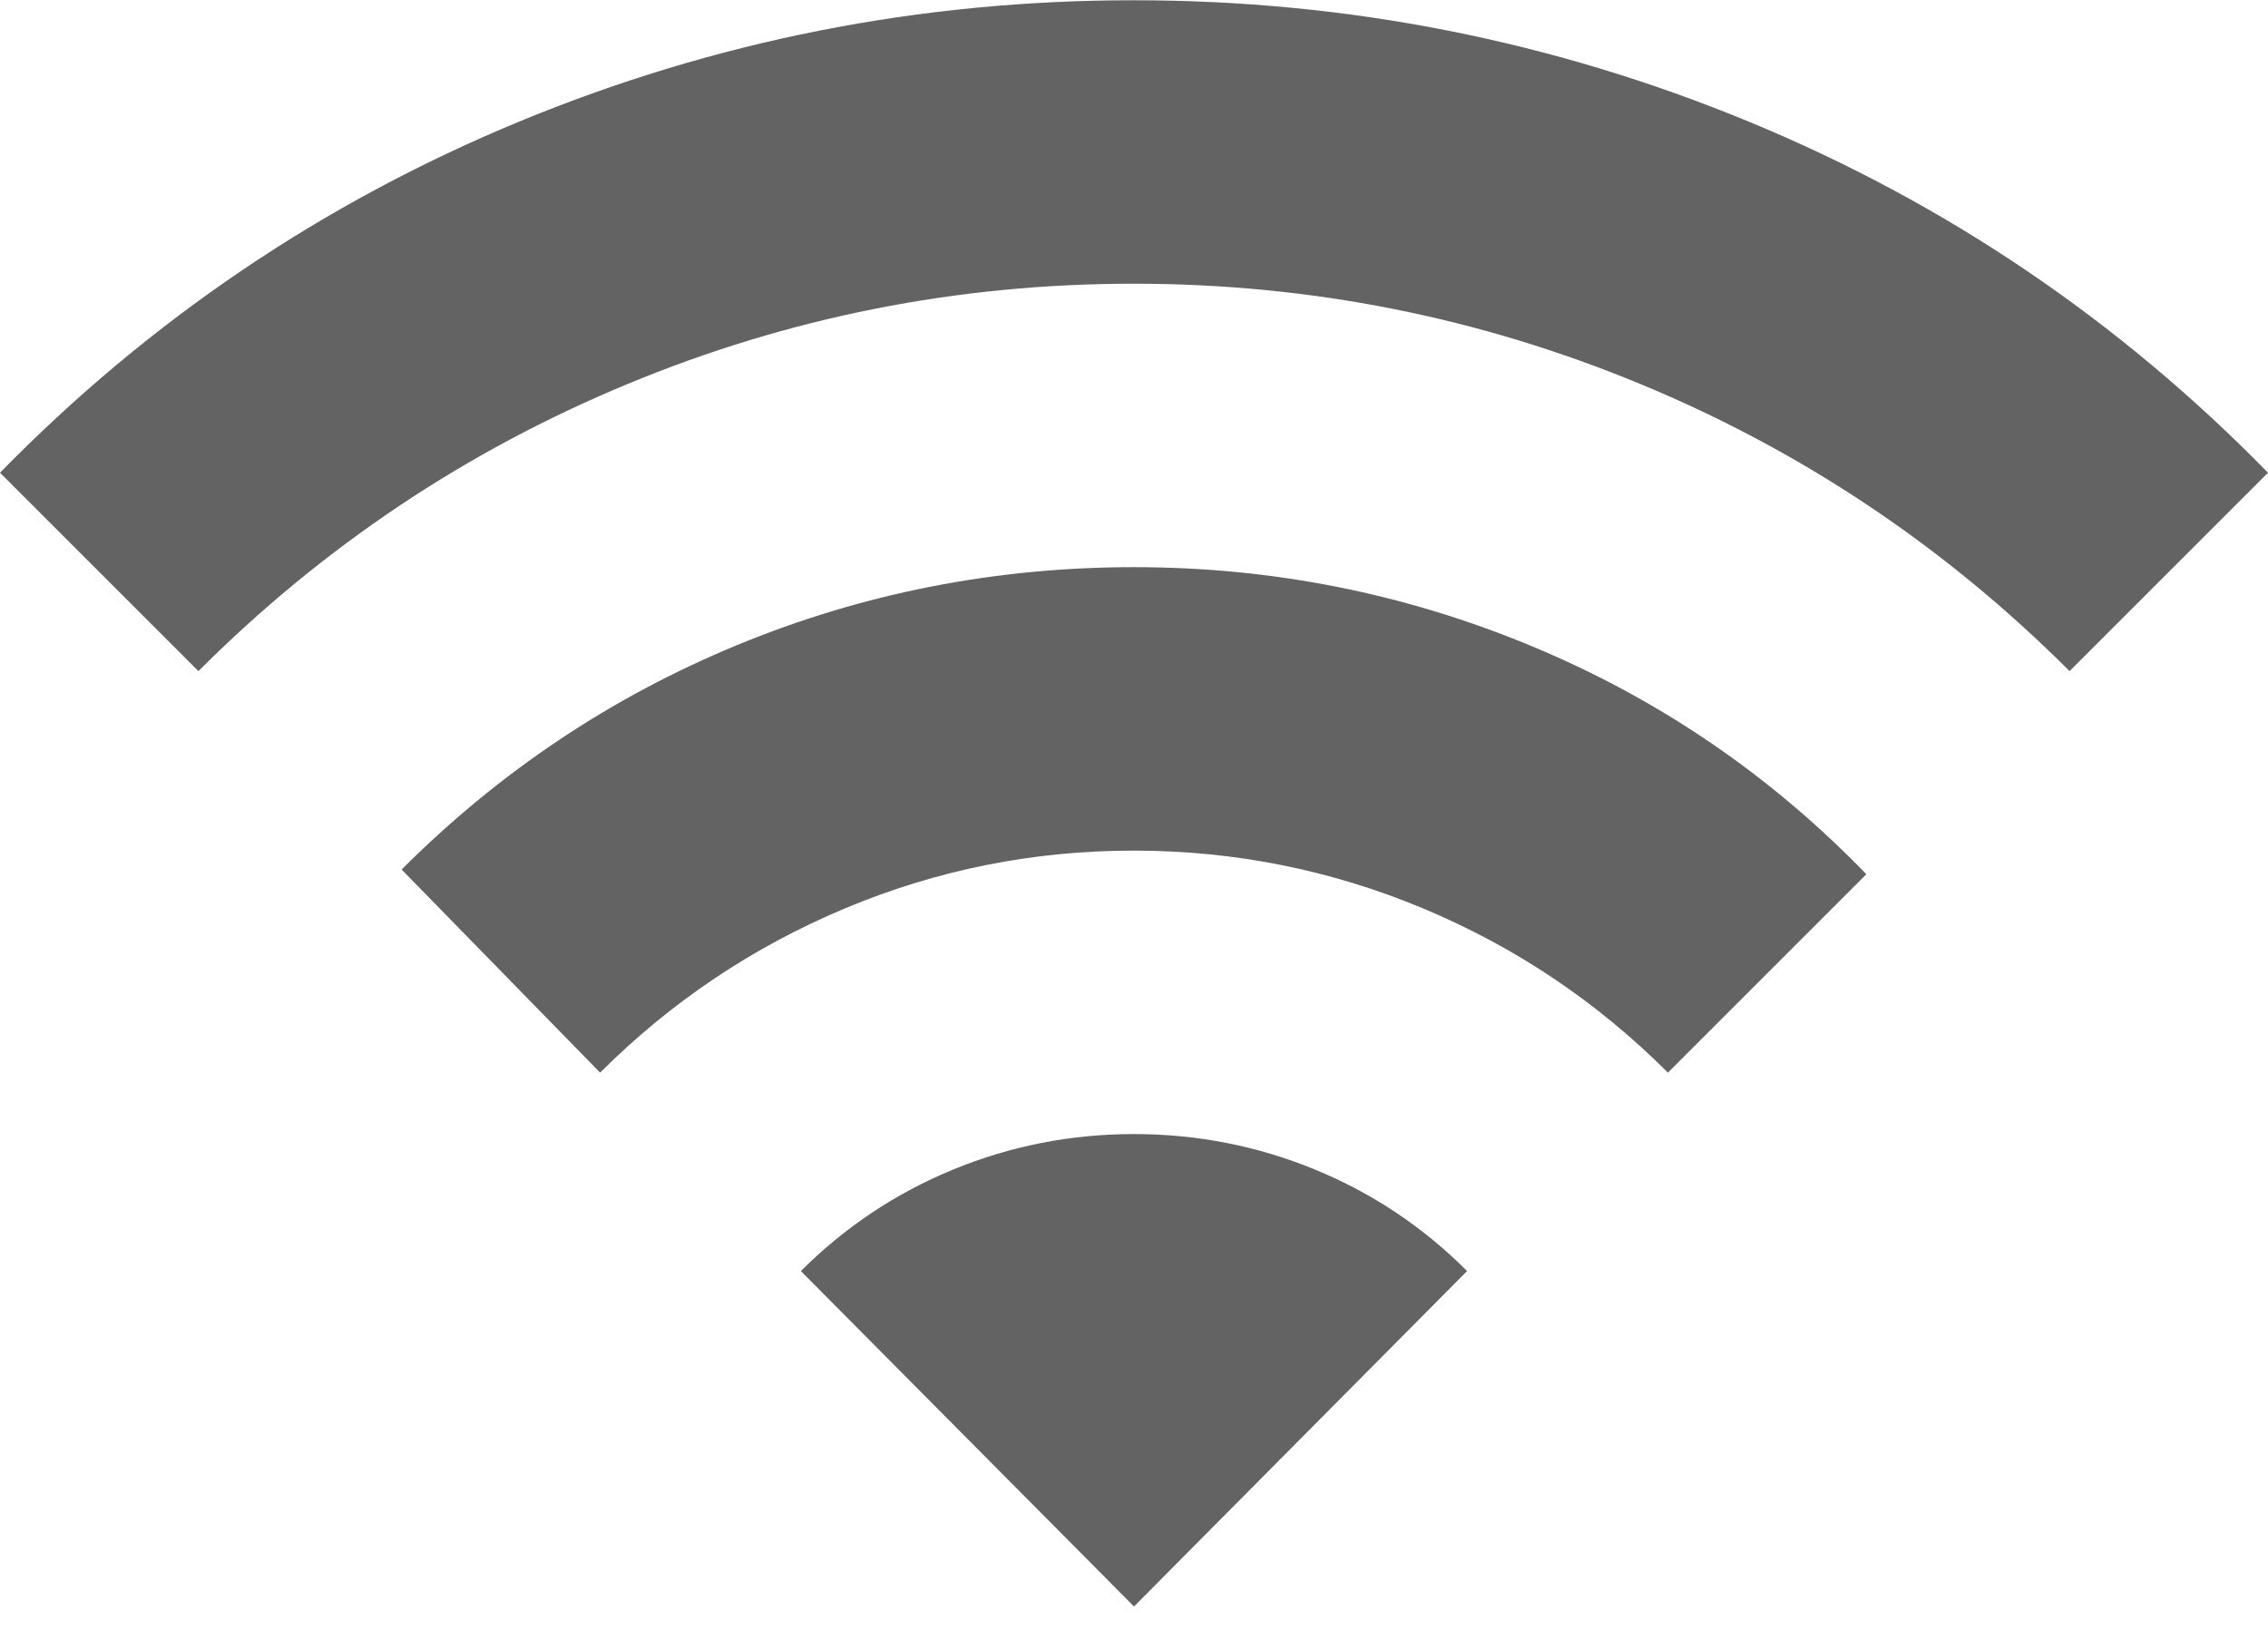 <svg xmlns="http://www.w3.org/2000/svg" width="44" height="32" viewBox="0 0 44 32" fill="none"><path d="M11.642 20.813L7.792 16.872C9.686 14.977 11.856 13.526 14.3 12.517C16.744 11.509 19.311 11.005 22 11.005C24.689 11.005 27.264 11.517 29.724 12.541C32.184 13.565 34.346 15.039 36.208 16.963L32.358 20.813C30.983 19.438 29.402 18.377 27.614 17.629C25.826 16.881 23.954 16.506 22 16.505C20.046 16.504 18.174 16.878 16.386 17.629C14.598 18.379 13.017 19.441 11.642 20.813ZM3.85 13.022L0 9.172C2.903 6.208 6.257 3.939 10.061 2.364C13.866 0.79 17.846 0.004 22 0.005C26.154 0.006 30.134 0.793 33.941 2.366C37.746 3.939 41.1 6.208 44 9.172L40.15 13.022C37.736 10.608 34.963 8.752 31.83 7.454C28.698 6.156 25.421 5.506 22 5.505C18.579 5.504 15.302 6.153 12.168 7.454C9.034 8.754 6.261 10.61 3.85 13.022ZM22 31.172L15.537 24.663C16.393 23.808 17.379 23.151 18.495 22.692C19.611 22.234 20.779 22.005 22 22.005C23.221 22.005 24.39 22.234 25.507 22.692C26.624 23.151 27.609 23.808 28.462 24.663L22 31.172Z" fill="#636363"></path></svg>